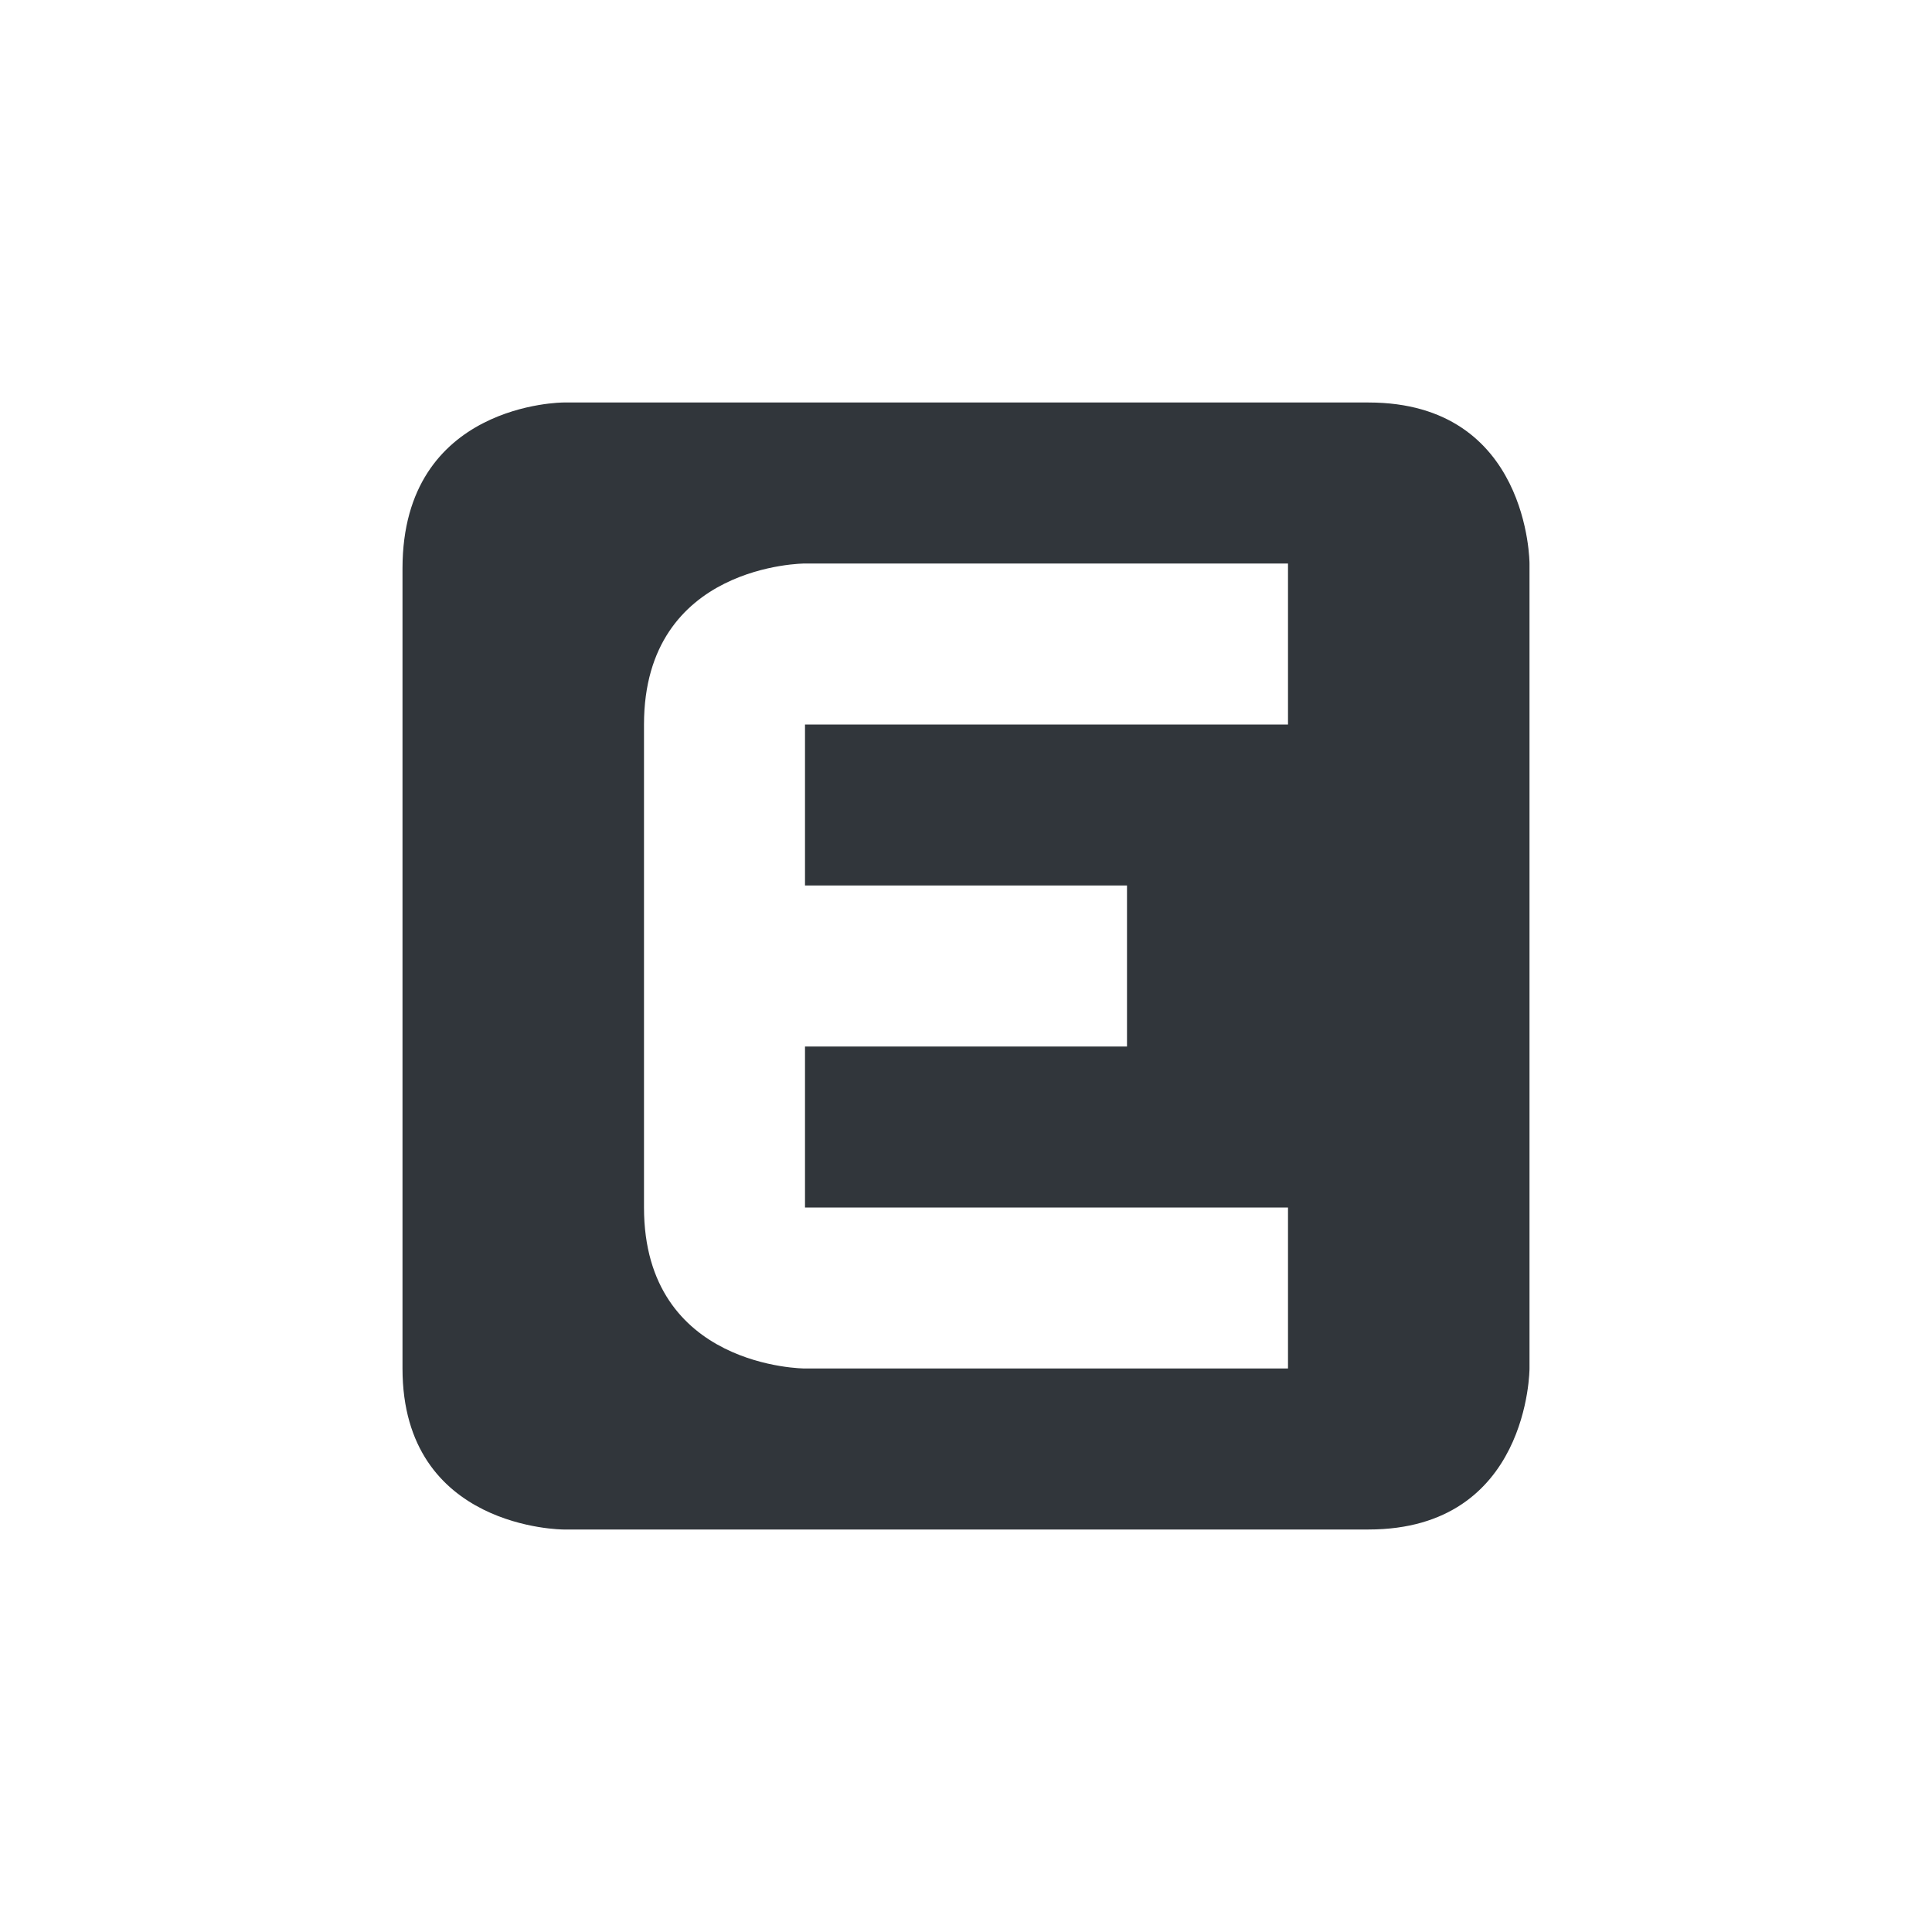<svg xmlns="http://www.w3.org/2000/svg" width="12pt" height="12pt" version="1.1" viewBox="0 0 12 12">
 <g>
  <path style="fill:rgb(19.216%,21.176%,23.137%)" d="M 3.5 2.5 C 3.5 2.5 2.5 2.5 2.5 3.531 L 2.5 8.5 C 2.5 9.5 3.5 9.5 3.5 9.5 L 8.5 9.5 C 9.5 9.5 9.5 8.5 9.5 8.5 L 9.5 3.5 C 9.5 3.5 9.5 2.5 8.5 2.5 Z M 5 3.5 L 8 3.5 L 8 4.5 L 5 4.5 L 5 5.5 L 7 5.5 L 7 6.5 L 5 6.5 L 5 7.5 L 8 7.5 L 8 8.5 L 5 8.5 C 5 8.5 4 8.5 4 7.5 L 4 4.5 C 4 3.5 5 3.5 5 3.5 Z M 5 3.5"/>
 </g>
</svg>
